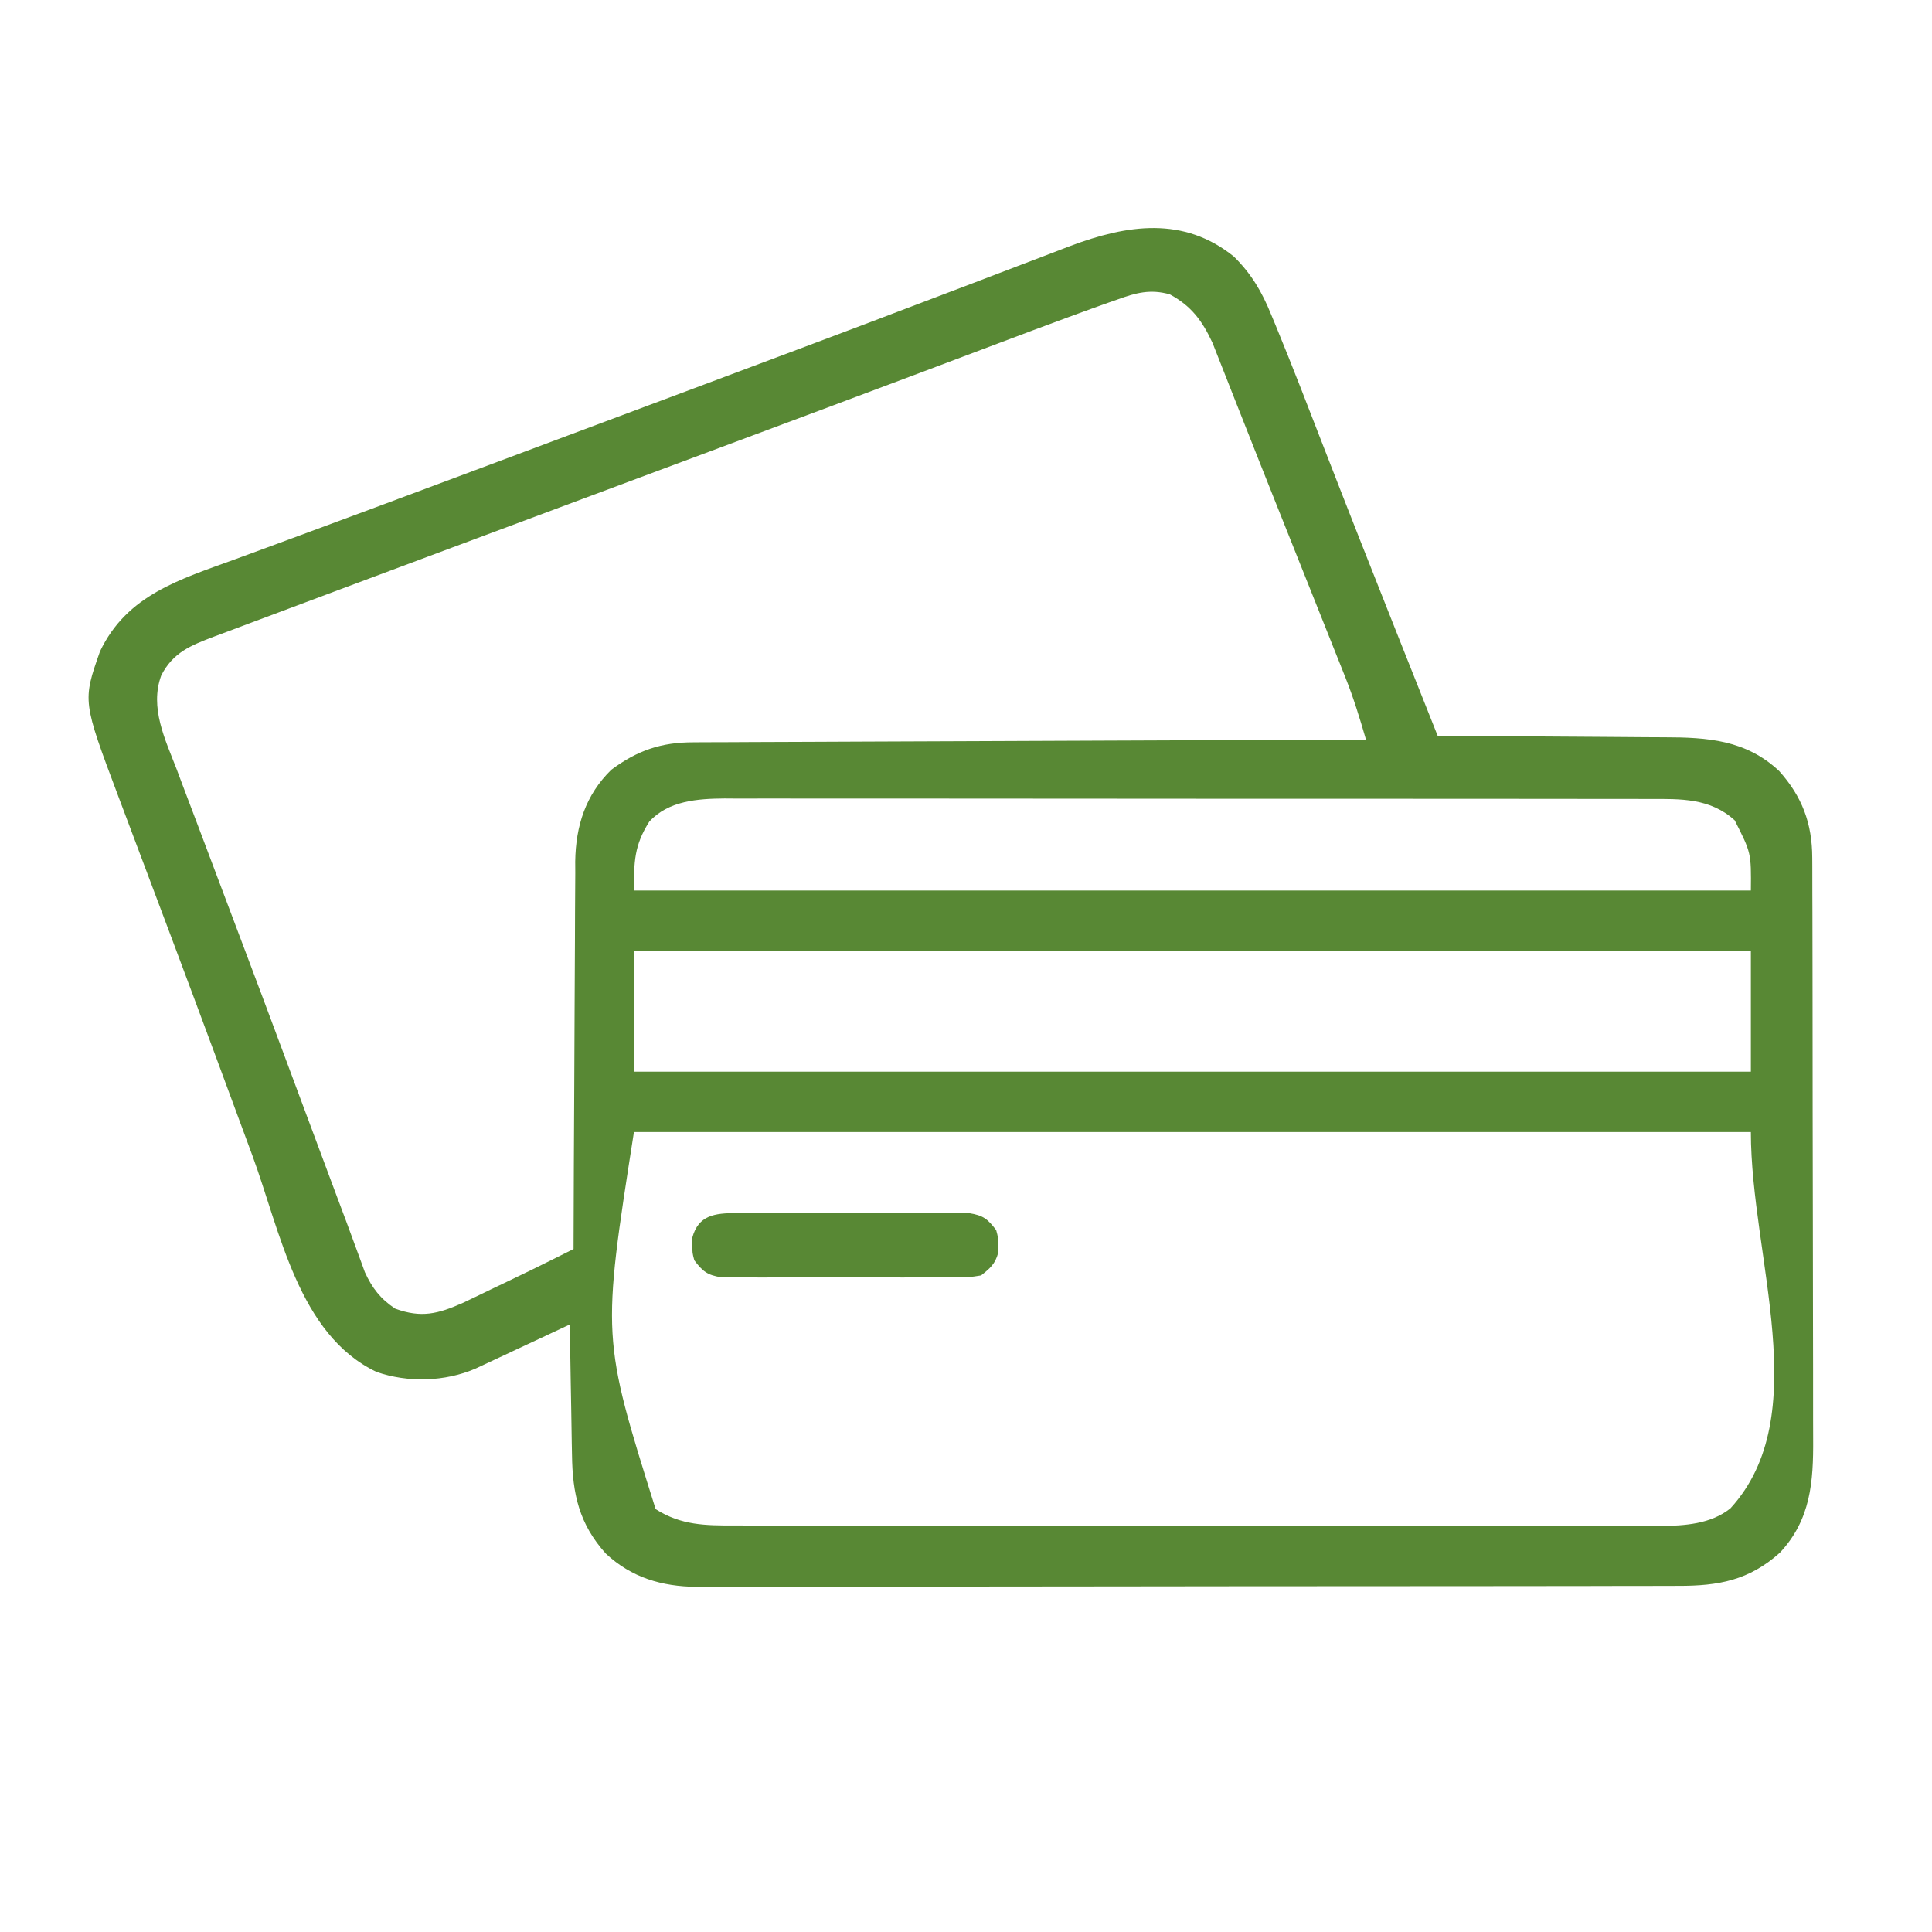 <svg xmlns="http://www.w3.org/2000/svg" width="512" height="512"><path d="M0 0 C4.654 4.602 7.439 9.348 9.875 15.375 C10.245 16.263 10.614 17.15 10.995 18.064 C15.582 29.201 19.904 40.45 24.26 51.678 C30.228 67.063 36.29 82.411 42.375 97.75 C42.841 98.926 43.307 100.101 43.788 101.312 C48.88 114.162 48.88 114.162 54 127 C54.917 127.004 55.835 127.007 56.78 127.011 C65.46 127.049 74.139 127.106 82.818 127.184 C87.28 127.223 91.741 127.256 96.202 127.271 C100.514 127.286 104.826 127.321 109.138 127.368 C110.776 127.383 112.415 127.391 114.053 127.392 C125.527 127.404 135.673 128.082 144.469 136.297 C150.573 143.086 153.243 150.202 153.267 159.336 C153.272 160.053 153.276 160.769 153.281 161.508 C153.294 163.898 153.292 166.288 153.291 168.679 C153.297 170.397 153.303 172.116 153.311 173.835 C153.329 178.496 153.333 183.157 153.335 187.819 C153.336 190.734 153.34 193.649 153.346 196.564 C153.364 206.742 153.372 216.92 153.371 227.099 C153.369 236.572 153.39 246.046 153.422 255.52 C153.448 263.664 153.459 271.809 153.458 279.953 C153.457 284.813 153.463 289.672 153.484 294.532 C153.503 299.105 153.504 303.678 153.489 308.252 C153.487 309.925 153.492 311.598 153.504 313.271 C153.581 324.695 152.882 334.711 144.703 343.469 C136.54 350.808 128.404 352.299 117.716 352.267 C116.574 352.272 115.433 352.276 114.257 352.281 C110.429 352.294 106.602 352.292 102.774 352.291 C100.031 352.295 97.288 352.303 94.545 352.311 C87.865 352.327 81.184 352.333 74.504 352.334 C69.073 352.335 63.641 352.339 58.209 352.346 C42.801 352.363 27.392 352.372 11.984 352.371 C10.738 352.371 10.738 352.371 9.468 352.371 C8.221 352.37 8.221 352.37 6.949 352.37 C-6.521 352.37 -19.99 352.389 -33.459 352.417 C-47.297 352.446 -61.136 352.459 -74.974 352.458 C-82.74 352.457 -90.505 352.462 -98.271 352.484 C-104.884 352.502 -111.497 352.507 -118.11 352.493 C-121.481 352.487 -124.852 352.489 -128.224 352.504 C-131.885 352.519 -135.546 352.51 -139.208 352.494 C-140.264 352.505 -141.32 352.515 -142.409 352.526 C-151.621 352.44 -159.629 350.091 -166.469 343.703 C-173.525 335.855 -175.289 327.873 -175.414 317.57 C-175.433 316.58 -175.453 315.59 -175.473 314.569 C-175.532 311.421 -175.579 308.273 -175.625 305.125 C-175.663 302.984 -175.702 300.844 -175.742 298.703 C-175.838 293.469 -175.923 288.235 -176 283 C-176.827 283.389 -177.655 283.777 -178.507 284.177 C-181.584 285.621 -184.663 287.061 -187.743 288.499 C-189.074 289.122 -190.405 289.745 -191.735 290.37 C-193.65 291.27 -195.567 292.165 -197.484 293.059 C-198.636 293.598 -199.789 294.137 -200.976 294.693 C-209.055 298.184 -218.922 298.471 -227.25 295.562 C-247.923 285.684 -252.756 258.232 -260.1 238.274 C-262.39 232.056 -264.691 225.843 -266.99 219.629 C-267.878 217.229 -268.766 214.828 -269.653 212.428 C-273.719 201.434 -277.816 190.453 -281.938 179.48 C-282.215 178.743 -282.492 178.005 -282.777 177.245 C-285.437 170.162 -288.101 163.081 -290.767 156.001 C-291.506 154.038 -292.245 152.074 -292.983 150.111 C-293.875 147.736 -294.769 145.363 -295.665 142.99 C-305.128 117.809 -305.128 117.809 -300.5 104.625 C-293.35 89.6 -279.257 85.537 -264.71 80.218 C-261.952 79.21 -259.198 78.194 -256.444 77.177 C-253.365 76.04 -250.287 74.903 -247.207 73.768 C-233.934 68.876 -220.682 63.926 -207.429 58.978 C-205.299 58.183 -203.169 57.388 -201.039 56.593 C-180.886 49.073 -160.74 41.537 -140.6 33.983 C-136.09 32.291 -131.58 30.601 -127.07 28.913 C-123.338 27.515 -119.606 26.117 -115.875 24.719 C-115.139 24.443 -114.404 24.167 -113.646 23.883 C-103.83 20.203 -94.025 16.495 -84.229 12.761 C-79.043 10.785 -73.854 8.816 -68.664 6.85 C-64.508 5.274 -60.356 3.687 -56.207 2.092 C-54.27 1.349 -52.331 0.612 -50.39 -0.122 C-48.054 -1.006 -45.721 -1.899 -43.393 -2.803 C-28.283 -8.473 -13.344 -10.767 0 0 Z M-30.816 11.355 C-31.593 11.626 -32.37 11.897 -33.17 12.176 C-35.787 13.098 -38.394 14.045 -41 15 C-41.915 15.335 -42.83 15.669 -43.773 16.014 C-50.013 18.307 -56.235 20.645 -62.453 22.995 C-67.975 25.083 -73.501 27.16 -79.027 29.239 C-80.992 29.978 -82.956 30.718 -84.921 31.458 C-99.175 36.824 -113.445 42.148 -127.717 47.468 C-131.23 48.778 -134.743 50.089 -138.256 51.4 C-149.763 55.692 -161.27 59.983 -172.778 64.271 C-190.935 71.038 -209.091 77.81 -227.242 84.595 C-230.899 85.962 -234.557 87.328 -238.215 88.694 C-243.626 90.716 -249.036 92.743 -254.444 94.775 C-256.372 95.499 -258.301 96.221 -260.23 96.941 C-262.83 97.912 -265.427 98.889 -268.023 99.867 C-268.769 100.144 -269.514 100.421 -270.283 100.706 C-276.443 103.042 -281.167 104.912 -284.275 111.015 C-287.384 119.528 -283.233 127.934 -280.191 135.836 C-279.675 137.21 -279.16 138.584 -278.647 139.958 C-277.258 143.666 -275.851 147.366 -274.441 151.065 C-272.965 154.946 -271.506 158.834 -270.046 162.72 C-267.919 168.38 -265.786 174.038 -263.647 179.693 C-259.694 190.142 -255.779 200.604 -251.883 211.074 C-251.598 211.839 -251.314 212.603 -251.02 213.391 C-249.894 216.417 -248.768 219.443 -247.642 222.469 C-245.017 229.523 -242.388 236.576 -239.755 243.628 C-239.074 245.452 -238.394 247.276 -237.714 249.1 C-236.887 251.314 -236.057 253.526 -235.223 255.737 C-234.374 258.003 -233.539 260.274 -232.716 262.549 C-232.294 263.697 -231.871 264.846 -231.435 266.029 C-231.063 267.056 -230.691 268.083 -230.307 269.141 C-228.372 273.373 -226.136 276.251 -222.25 278.812 C-215.36 281.33 -210.928 280.203 -204.375 277.297 C-201.903 276.141 -199.451 274.948 -197 273.75 C-195.756 273.156 -194.511 272.564 -193.266 271.973 C-188.417 269.662 -183.594 267.301 -178.791 264.897 C-178.078 264.541 -177.366 264.184 -176.632 263.817 C-176.094 263.547 -175.555 263.278 -175 263 C-174.999 262.437 -174.997 261.874 -174.996 261.294 C-174.958 247.563 -174.899 233.832 -174.816 220.1 C-174.777 213.46 -174.744 206.819 -174.729 200.179 C-174.714 193.766 -174.679 187.354 -174.632 180.941 C-174.617 178.499 -174.609 176.056 -174.608 173.614 C-174.606 170.184 -174.579 166.755 -174.546 163.325 C-174.553 161.822 -174.553 161.822 -174.561 160.288 C-174.423 150.883 -171.809 142.654 -165 136 C-158.152 130.91 -151.798 128.698 -143.217 128.722 C-142.07 128.713 -142.07 128.713 -140.9 128.704 C-138.348 128.687 -135.797 128.684 -133.245 128.681 C-131.411 128.672 -129.578 128.662 -127.745 128.651 C-122.774 128.623 -117.803 128.608 -112.833 128.595 C-107.636 128.58 -102.439 128.553 -97.242 128.527 C-87.403 128.48 -77.565 128.444 -67.727 128.411 C-56.525 128.372 -45.323 128.323 -34.121 128.273 C-11.081 128.169 11.96 128.08 35 128 C33.388 122.46 31.725 117.002 29.587 111.637 C29.131 110.488 28.676 109.34 28.206 108.156 C27.719 106.941 27.232 105.725 26.73 104.473 C26.212 103.169 25.693 101.865 25.175 100.56 C23.8 97.103 22.421 93.648 21.039 90.194 C19.614 86.628 18.193 83.06 16.771 79.492 C15.079 75.248 13.386 71.004 11.691 66.761 C8.567 58.939 5.46 51.111 2.375 43.273 C1.431 40.884 0.487 38.495 -0.457 36.106 C-1.021 34.676 -1.583 33.245 -2.142 31.814 C-2.897 29.883 -3.66 27.955 -4.426 26.027 C-4.832 24.993 -5.239 23.96 -5.657 22.894 C-8.384 17.017 -11.249 13.106 -17 10 C-22.169 8.563 -25.919 9.576 -30.816 11.355 Z M-154.938 149.75 C-158.948 156.07 -159 160.396 -159 168 C-61.32 168 36.36 168 137 168 C137.093 158.023 137.093 158.023 132.711 149.391 C126.219 143.489 118.433 143.708 110.196 143.739 C109.119 143.735 108.041 143.732 106.931 143.728 C103.325 143.717 99.719 143.721 96.114 143.725 C93.526 143.721 90.939 143.716 88.352 143.71 C82.056 143.697 75.761 143.695 69.466 143.698 C64.347 143.699 59.229 143.698 54.11 143.693 C53.381 143.693 52.652 143.692 51.901 143.692 C50.419 143.69 48.938 143.689 47.457 143.688 C33.571 143.677 19.686 143.679 5.8 143.685 C-6.894 143.691 -19.587 143.679 -32.281 143.66 C-45.325 143.641 -58.369 143.633 -71.413 143.636 C-78.732 143.638 -86.051 143.636 -93.371 143.622 C-100.254 143.609 -107.137 143.611 -114.02 143.624 C-116.545 143.626 -119.07 143.624 -121.594 143.615 C-125.044 143.605 -128.493 143.613 -131.942 143.626 C-133.437 143.615 -133.437 143.615 -134.961 143.603 C-142.082 143.658 -149.855 144.189 -154.938 149.75 Z M-159 184 C-159 194.56 -159 205.12 -159 216 C-61.32 216 36.36 216 137 216 C137 205.44 137 194.88 137 184 C39.32 184 -58.36 184 -159 184 Z M-159 232 C-167.527 286.473 -167.527 286.473 -153.25 331.938 C-146.446 336.255 -140.038 336.29 -132.196 336.261 C-131.119 336.265 -130.041 336.268 -128.931 336.272 C-125.325 336.283 -121.719 336.279 -118.114 336.275 C-115.526 336.279 -112.939 336.284 -110.352 336.29 C-104.056 336.303 -97.761 336.305 -91.466 336.302 C-86.347 336.301 -81.229 336.302 -76.11 336.307 C-75.381 336.307 -74.652 336.308 -73.901 336.308 C-72.419 336.31 -70.938 336.311 -69.457 336.312 C-55.571 336.323 -41.686 336.321 -27.8 336.315 C-15.106 336.309 -2.413 336.321 10.281 336.34 C23.325 336.359 36.369 336.367 49.413 336.364 C56.732 336.362 64.051 336.364 71.371 336.378 C78.254 336.391 85.137 336.389 92.02 336.376 C94.545 336.374 97.07 336.376 99.594 336.385 C103.044 336.395 106.493 336.387 109.942 336.374 C110.939 336.382 111.935 336.389 112.961 336.397 C119.397 336.347 126.367 335.914 131.589 331.725 C154.048 307.151 137 265.291 137 232 C39.32 232 -58.36 232 -159 232 Z " transform="translate(327,68)" style="fill: rgb(88, 136, 52);"></path><path d="M0 0 C0.696 -0.007 1.393 -0.014 2.11 -0.021 C4.407 -0.039 6.703 -0.027 9 -0.014 C10.599 -0.016 12.198 -0.02 13.797 -0.025 C17.146 -0.031 20.495 -0.023 23.844 -0.004 C28.135 0.019 32.425 0.006 36.716 -0.018 C40.017 -0.033 43.318 -0.028 46.619 -0.018 C48.201 -0.015 49.783 -0.018 51.365 -0.028 C53.577 -0.038 55.788 -0.022 58 0 C59.887 0.005 59.887 0.005 61.812 0.01 C65.555 0.606 66.732 1.543 69 4.518 C69.531 6.518 69.531 6.518 69.5 8.518 C69.515 9.508 69.515 9.508 69.531 10.518 C68.742 13.49 67.399 14.614 65 16.518 C61.812 17.026 61.812 17.026 58 17.035 C57.304 17.042 56.607 17.049 55.89 17.056 C53.593 17.074 51.297 17.062 49 17.049 C47.401 17.052 45.802 17.055 44.203 17.06 C40.854 17.066 37.505 17.058 34.156 17.039 C29.865 17.016 25.575 17.029 21.284 17.053 C17.983 17.068 14.682 17.063 11.381 17.053 C9.799 17.05 8.217 17.053 6.635 17.063 C4.423 17.073 2.212 17.057 0 17.035 C-1.258 17.032 -2.516 17.029 -3.812 17.026 C-7.555 16.429 -8.732 15.492 -11 12.518 C-11.531 10.518 -11.531 10.518 -11.5 8.518 C-11.515 7.528 -11.515 7.528 -11.531 6.518 C-9.94 0.527 -5.495 0.014 0 0 Z " transform="translate(195,321.482)" style="fill: rgb(88, 136, 52);"></path></svg>